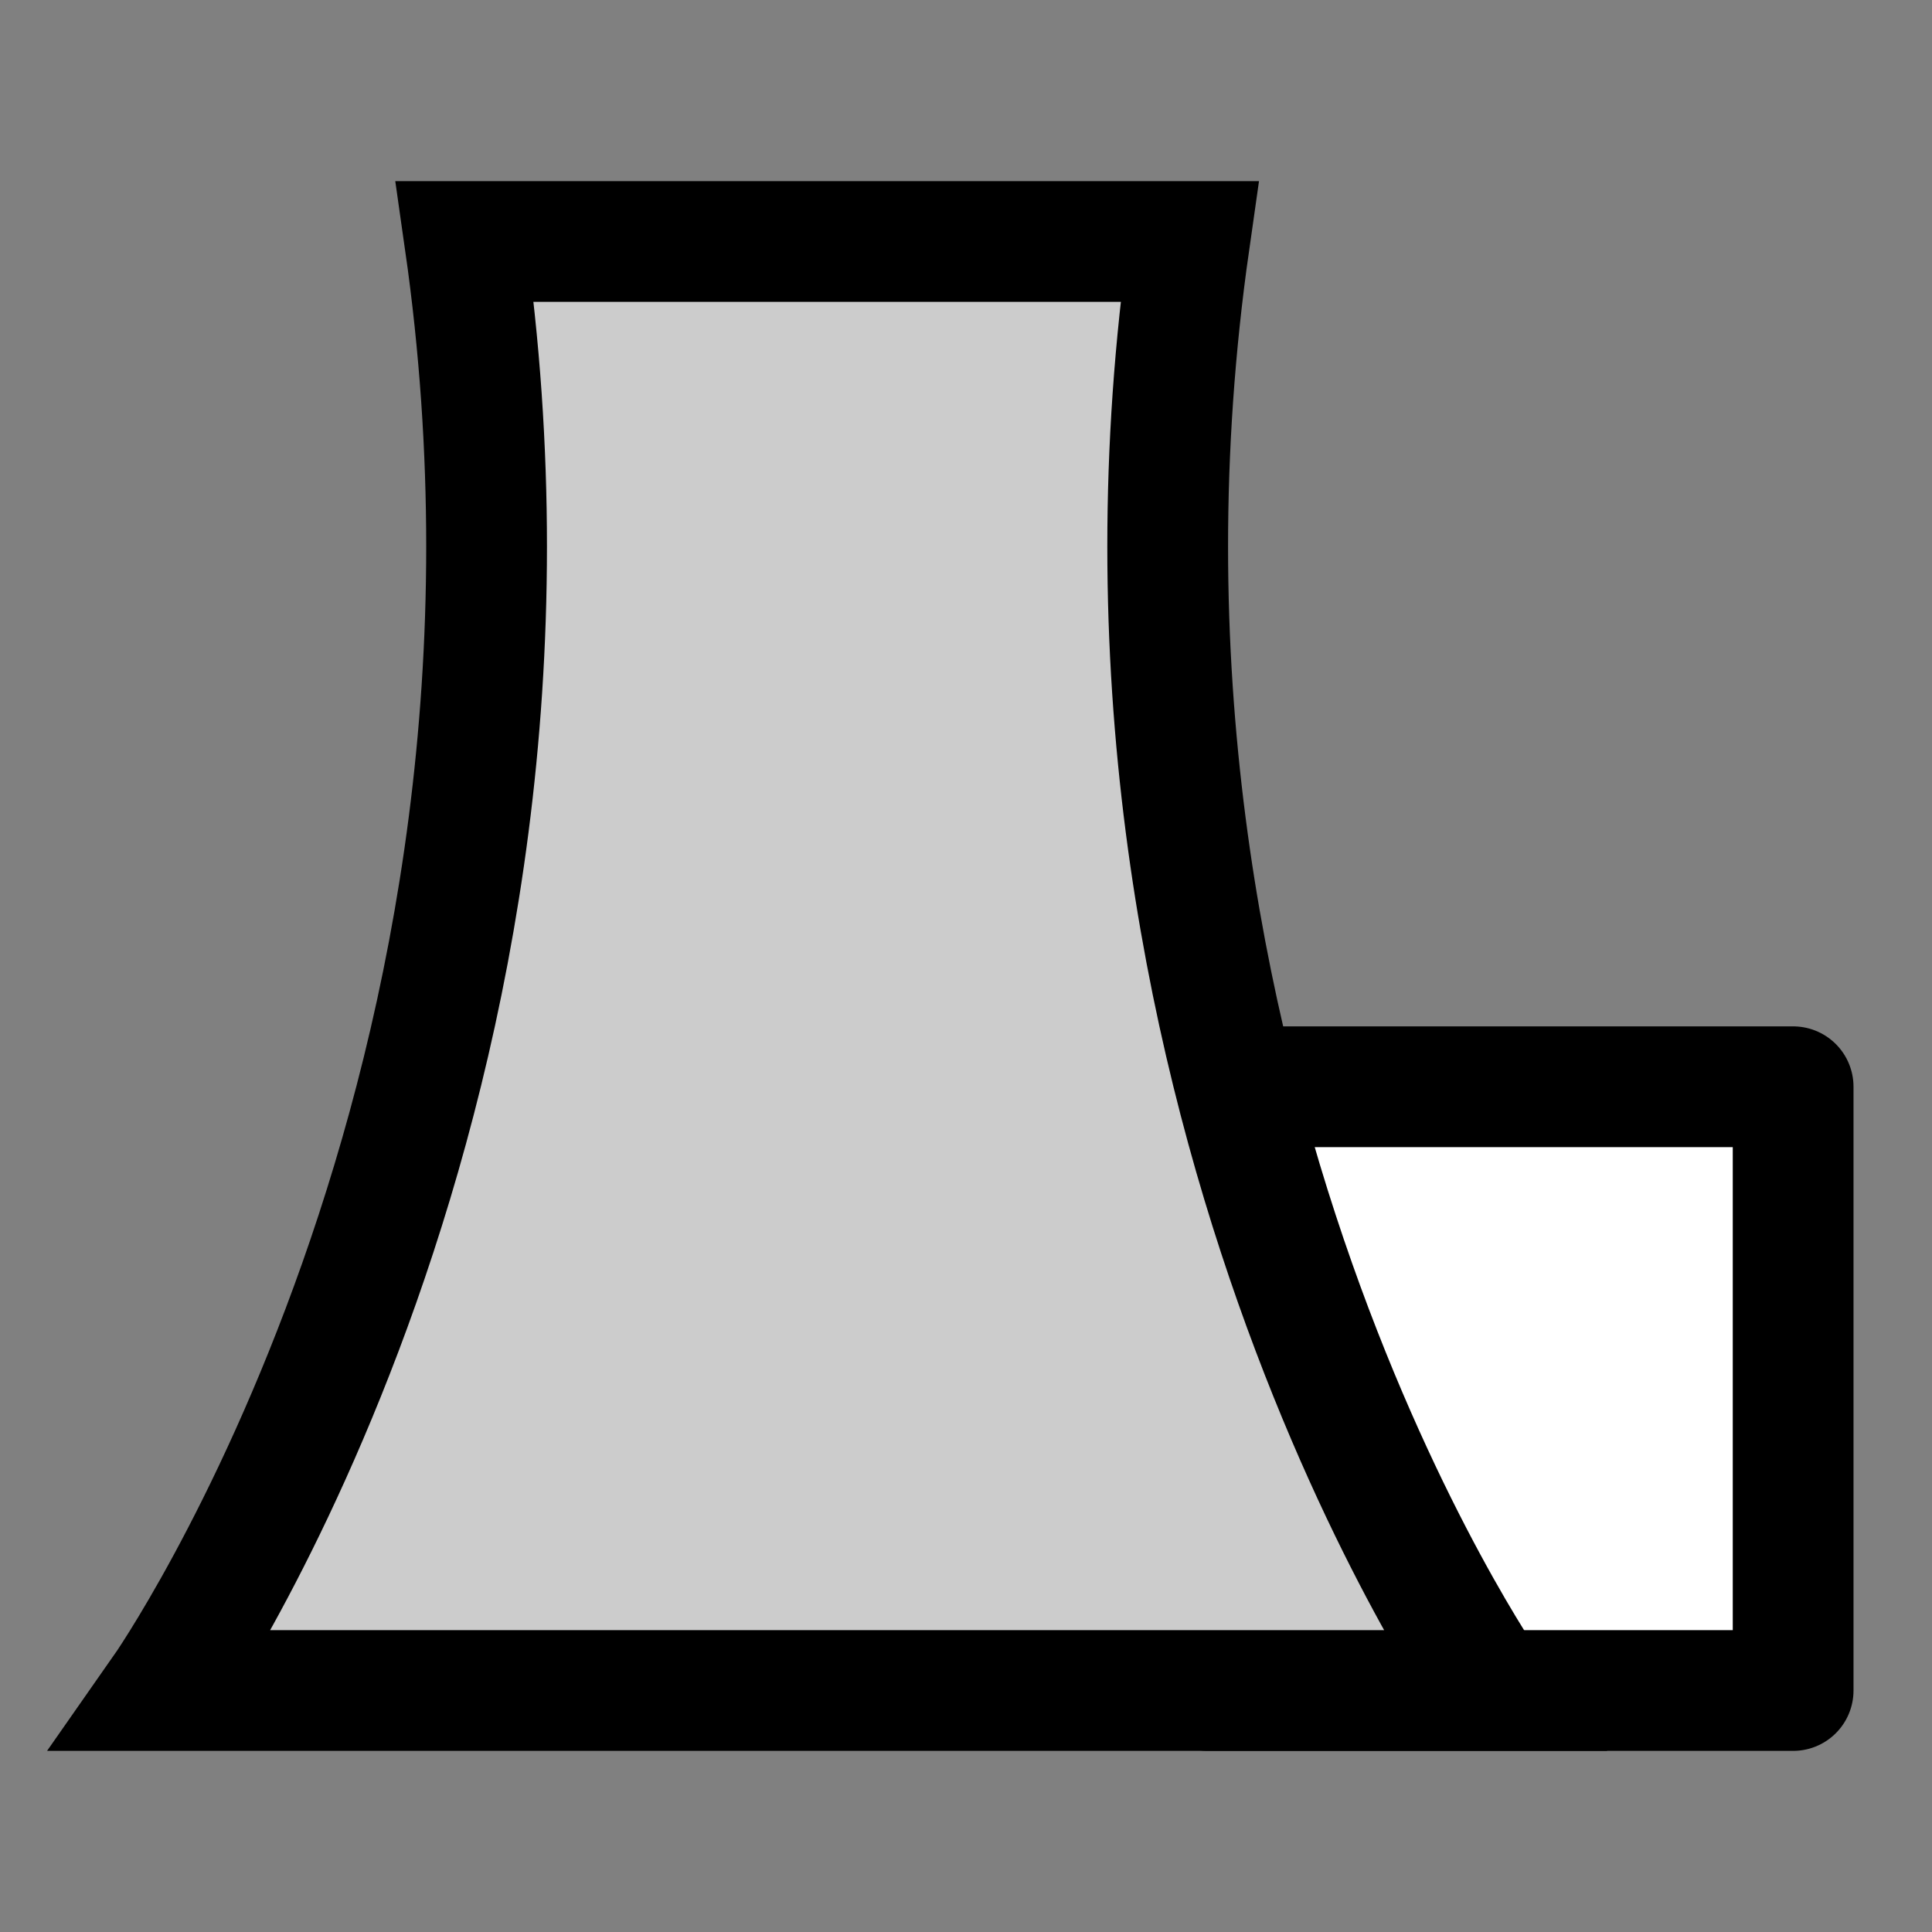 <?xml version="1.0" encoding="UTF-8" standalone="no"?>
<svg
   xmlns:dc="http://purl.org/dc/elements/1.1/"
   xmlns:cc="http://creativecommons.org/ns#"
   xmlns:rdf="http://www.w3.org/1999/02/22-rdf-syntax-ns#"
   xmlns:svg="http://www.w3.org/2000/svg"
   xmlns="http://www.w3.org/2000/svg"
   width="16"
   height="16"
   viewBox="0 0 16 16"
   version="1.1"
   id="svg2860">
  <rect x="0" y="0" width="16" height="16" fill="#808080" stroke="none"/>
  <defs
     id="defs2854" />
  <rect
     style="fill:#ffffff;fill-opacity:1;stroke:#000000;stroke-width:1;stroke-linecap:round;stroke-linejoin:round;stroke-miterlimit:4;stroke-dasharray:none;stroke-opacity:1"
     id="rect4231"
     width="4.85"
     height="5"
     x="10"
     y="9" />
  <path
     style="fill:#cccccc;fill-rule:evenodd;stroke:#000000;stroke-width:1px;stroke-linecap:butt;stroke-linejoin:miter;stroke-opacity:1"
     d="m 1.35,14 c 0,0 3.5,-5 2.5,-12 H 9.85 C 8.85,9 12.35,14 12.35,14 Z"
     id="path4229" />
</svg>
